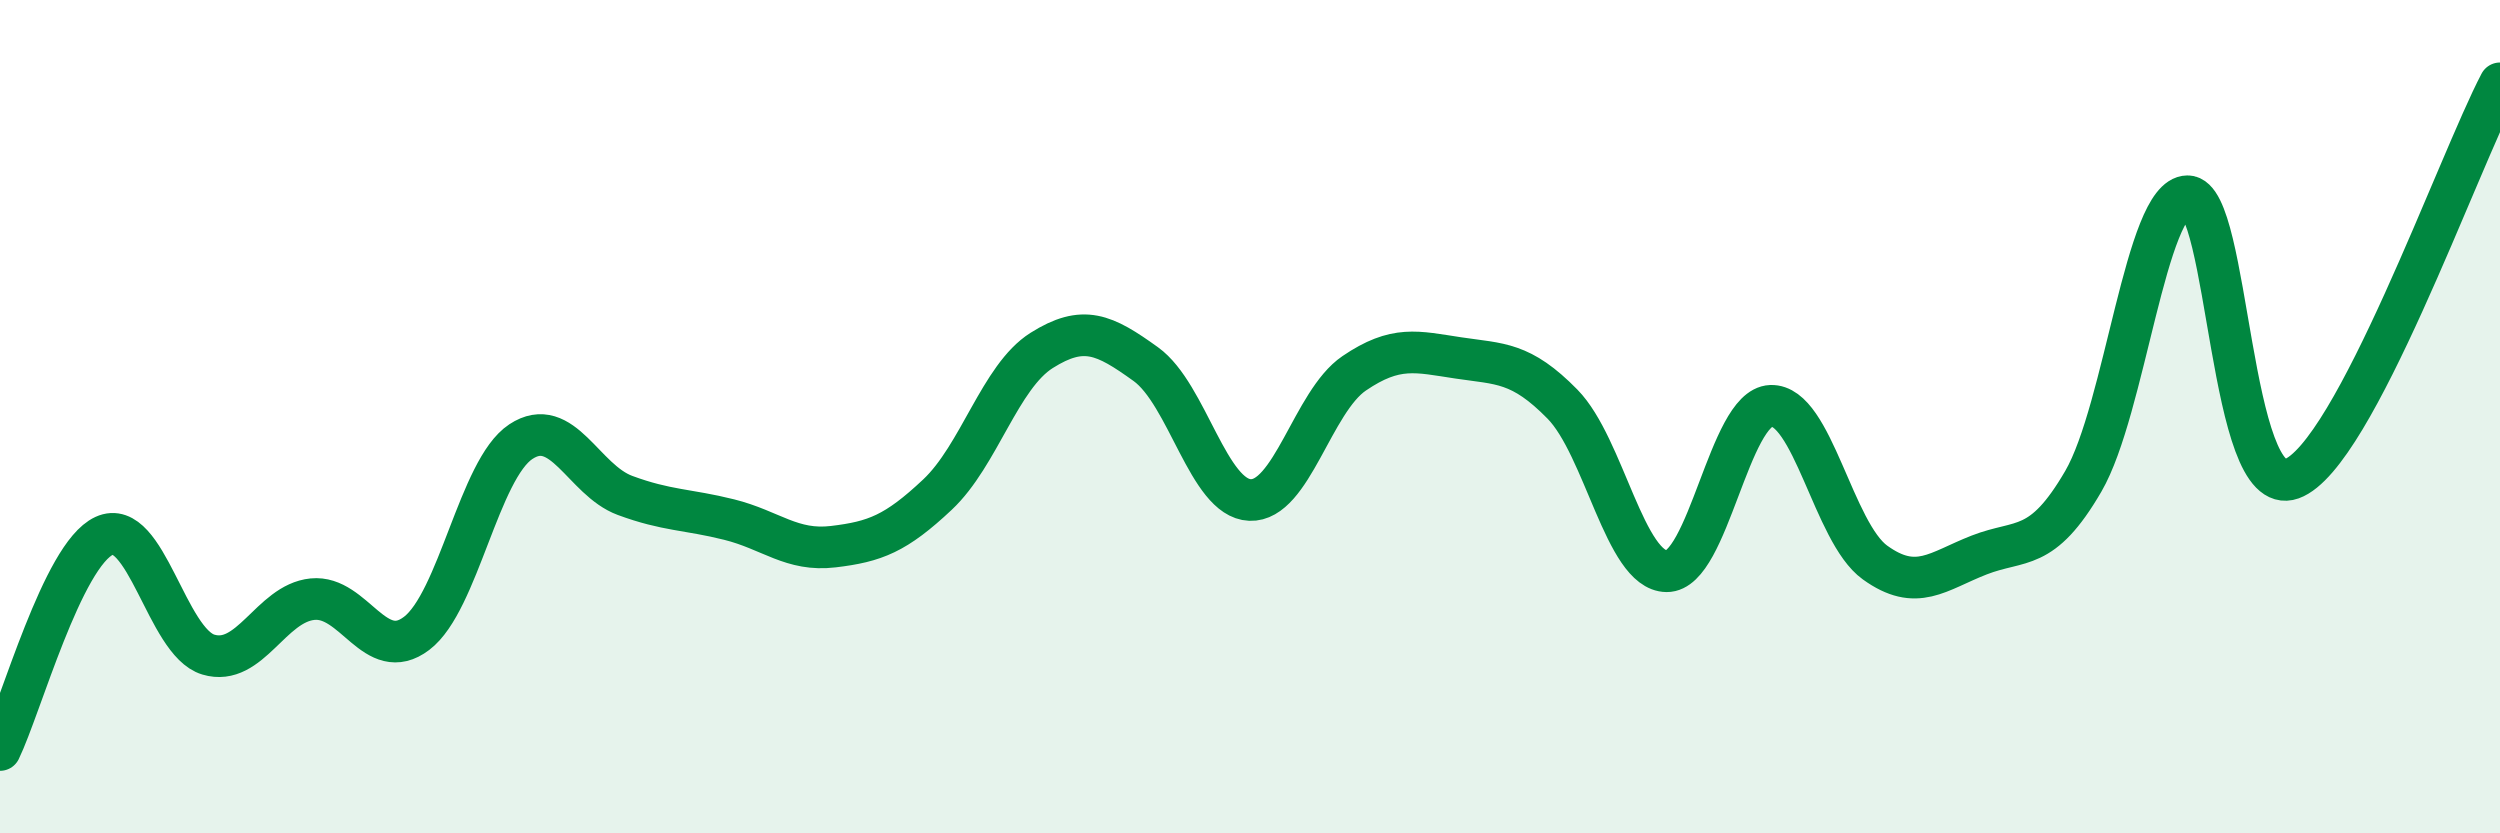 
    <svg width="60" height="20" viewBox="0 0 60 20" xmlns="http://www.w3.org/2000/svg">
      <path
        d="M 0,18 C 0.5,16.97 1.5,13.32 2.5,12.86 C 3.5,12.4 4,15.41 5,15.71 C 6,16.01 6.5,14.48 7.5,14.38 C 8.5,14.28 9,15.96 10,15.2 C 11,14.44 11.5,11.26 12.5,10.6 C 13.5,9.94 14,11.52 15,11.89 C 16,12.26 16.5,12.22 17.5,12.47 C 18.5,12.72 19,13.24 20,13.12 C 21,13 21.5,12.81 22.5,11.87 C 23.5,10.93 24,9.04 25,8.41 C 26,7.78 26.5,8.02 27.5,8.74 C 28.5,9.46 29,11.96 30,12 C 31,12.04 31.5,9.64 32.5,8.96 C 33.5,8.28 34,8.44 35,8.59 C 36,8.74 36.5,8.68 37.5,9.7 C 38.5,10.72 39,13.7 40,13.71 C 41,13.72 41.5,9.78 42.5,9.74 C 43.5,9.7 44,12.78 45,13.5 C 46,14.22 46.5,13.71 47.5,13.32 C 48.5,12.93 49,13.27 50,11.55 C 51,9.83 51.5,4.72 52.5,4.71 C 53.5,4.7 53.5,12.03 55,11.49 C 56.5,10.95 59,3.9 60,2L60 20L0 20Z"
        fill="#008740"
        opacity="0.1"
        stroke-linecap="round"
        stroke-linejoin="round"
      />
      <path
        d="M 0,18 C 0.5,16.97 1.5,13.32 2.5,12.86 C 3.5,12.4 4,15.41 5,15.71 C 6,16.01 6.5,14.48 7.5,14.38 C 8.5,14.28 9,15.96 10,15.2 C 11,14.44 11.5,11.26 12.5,10.6 C 13.5,9.94 14,11.52 15,11.89 C 16,12.26 16.5,12.22 17.5,12.47 C 18.5,12.72 19,13.24 20,13.12 C 21,13 21.5,12.81 22.5,11.87 C 23.5,10.93 24,9.04 25,8.41 C 26,7.78 26.5,8.02 27.5,8.74 C 28.5,9.46 29,11.96 30,12 C 31,12.04 31.5,9.64 32.5,8.96 C 33.5,8.28 34,8.44 35,8.59 C 36,8.74 36.5,8.68 37.5,9.7 C 38.5,10.72 39,13.7 40,13.71 C 41,13.72 41.5,9.78 42.5,9.74 C 43.5,9.7 44,12.78 45,13.5 C 46,14.22 46.5,13.71 47.5,13.32 C 48.5,12.93 49,13.27 50,11.55 C 51,9.83 51.5,4.72 52.5,4.71 C 53.5,4.7 53.5,12.03 55,11.49 C 56.5,10.95 59,3.9 60,2"
        stroke="#008740"
        stroke-width="1"
        fill="none"
        stroke-linecap="round"
        stroke-linejoin="round"
      />
    </svg>
  
